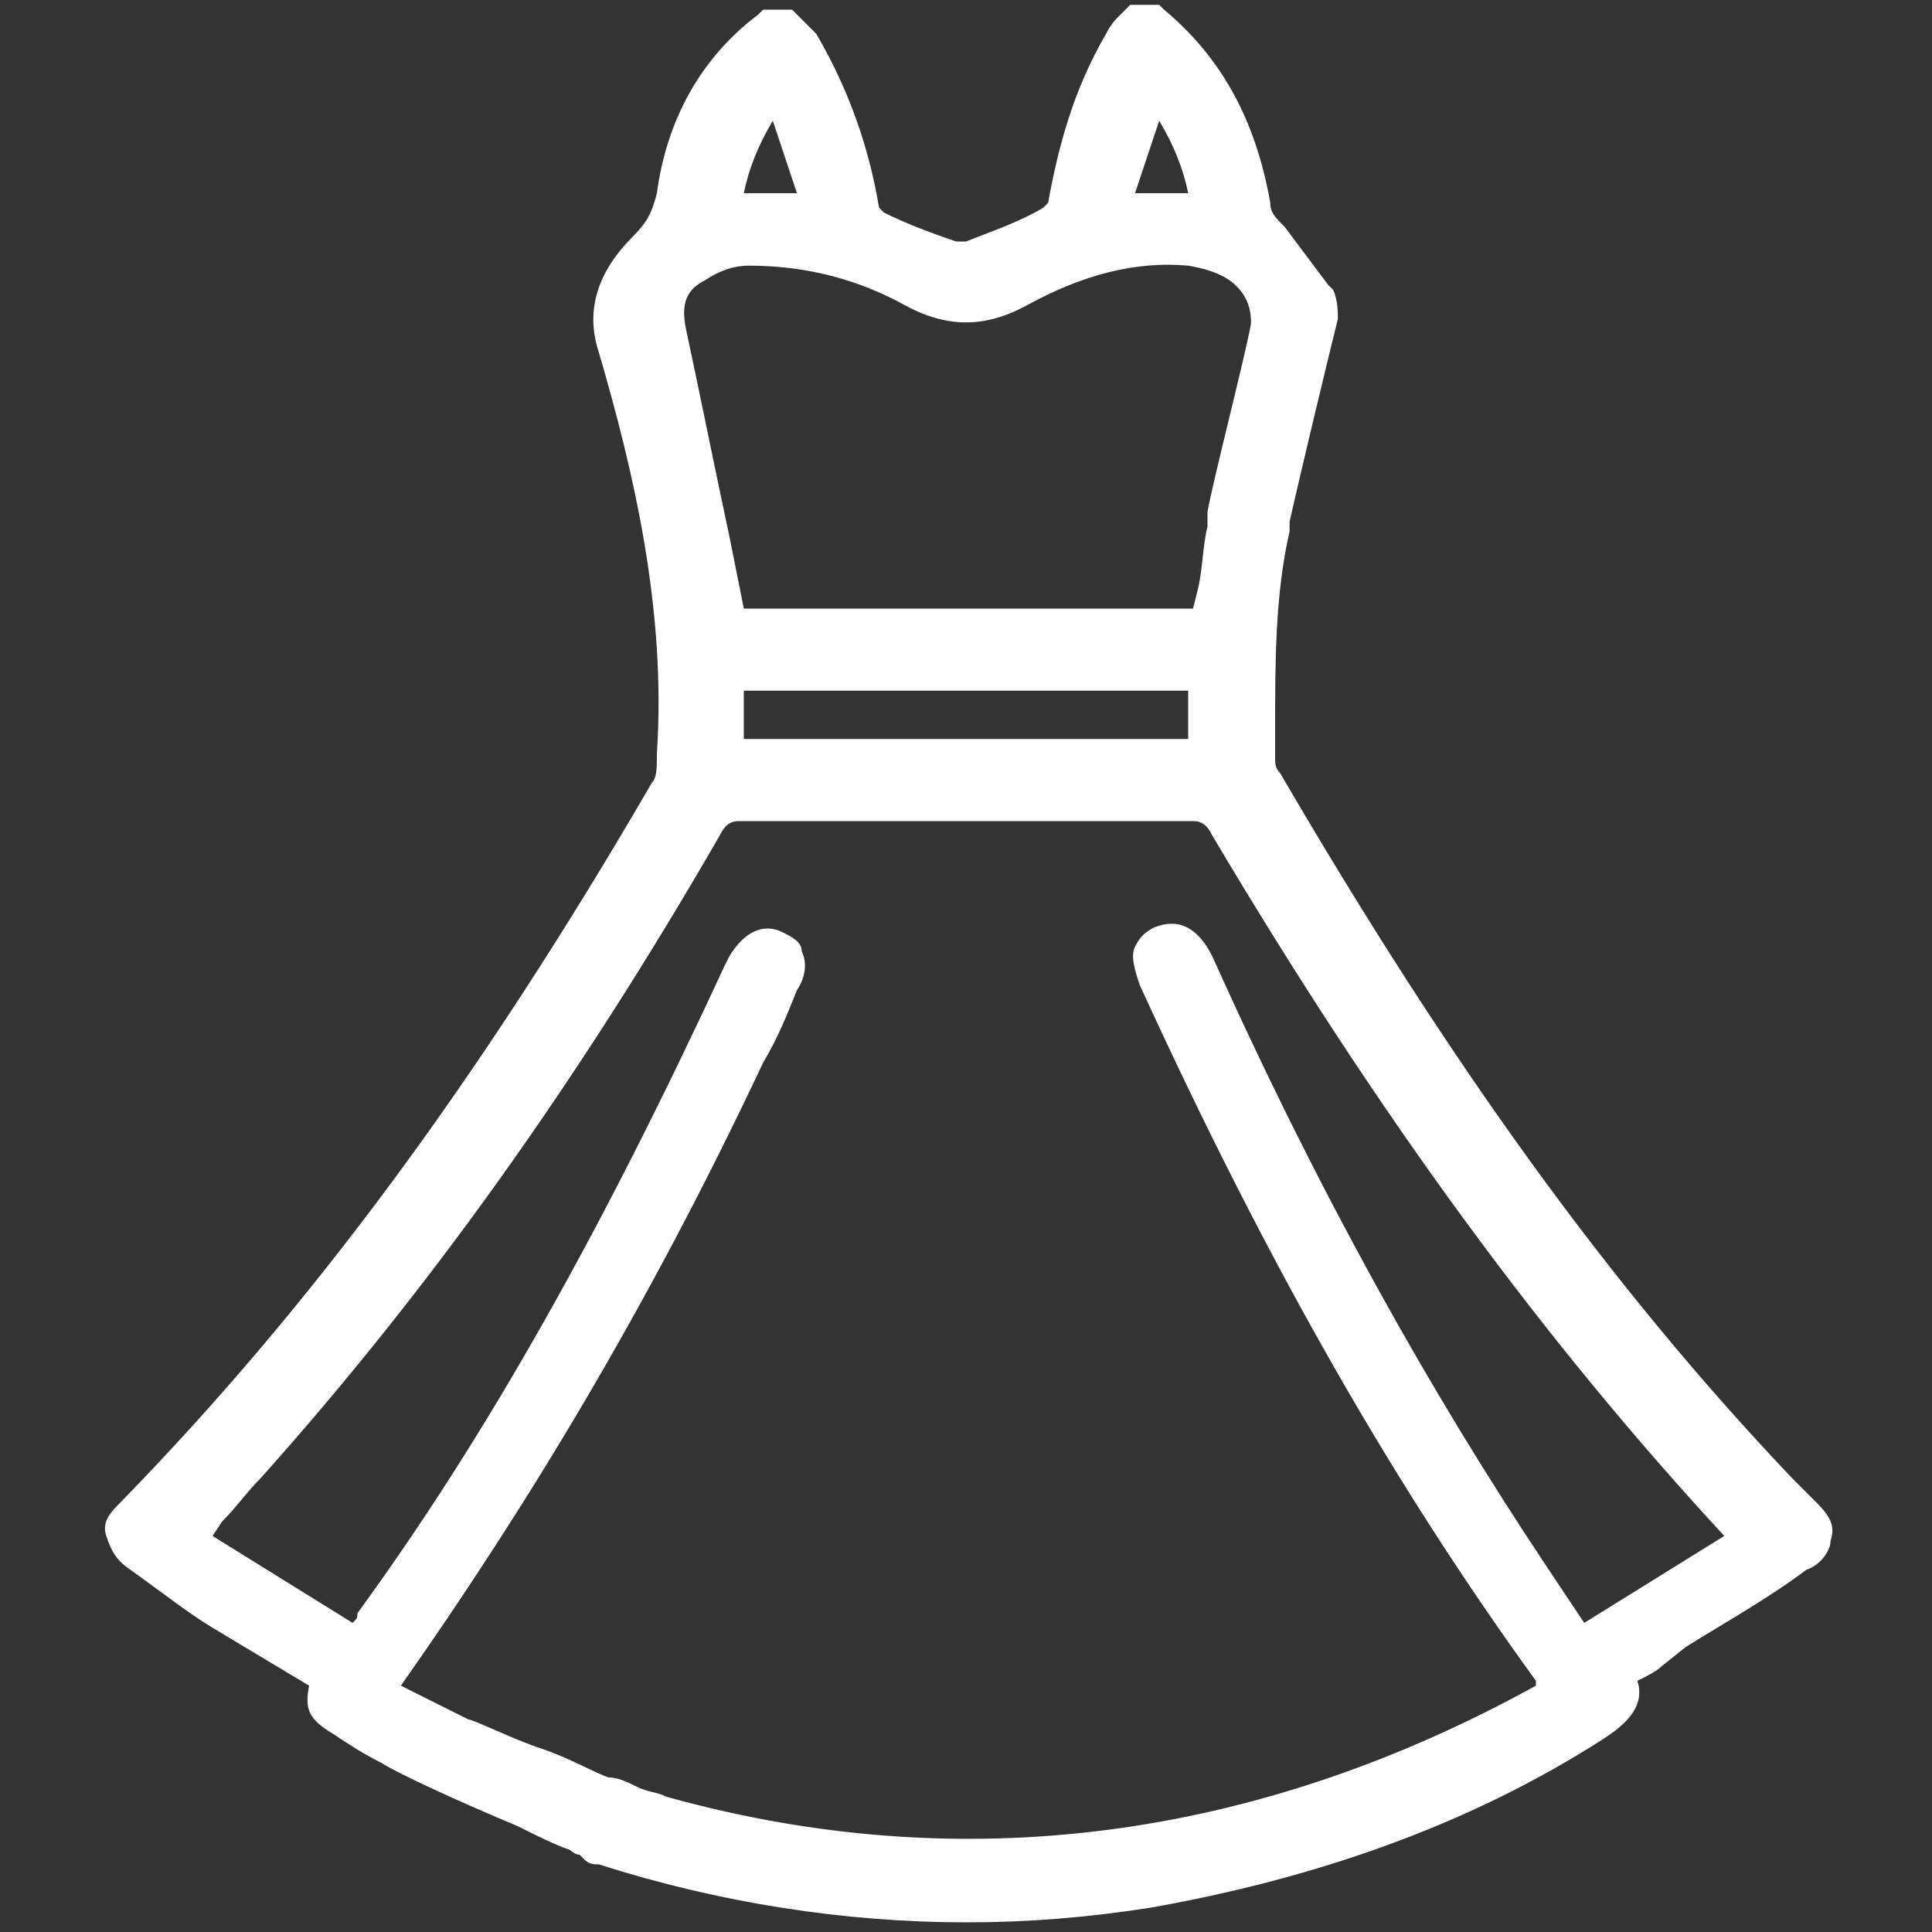 <?xml version="1.0" encoding="utf-8"?>
<!-- Generator: Adobe Illustrator 27.0.0, SVG Export Plug-In . SVG Version: 6.00 Build 0)  -->
<svg version="1.1" id="Capa_1" xmlns="http://www.w3.org/2000/svg" xmlns:xlink="http://www.w3.org/1999/xlink" x="0px" y="0px"
	 width="40px" height="40px" viewBox="0 0 40 40" style="enable-background:new 0 0 40 40;" xml:space="preserve">
<rect x="0" y="0" width="40" height="40" fill="#333333" stroke="none"/>
<style type="text/css">
	.st0{fill:#FFFFFF;}
	.st1{fill:#FF2861;}
	.st2{clip-path:url(#SVGID_00000121972350295994623800000009304937390256961943_);}
</style>
<g>
	<path class="st0" d="M37.3,31.3c-0.2-0.2-0.3-0.3-0.5-0.5c-4.2-4.4-7.6-9.4-10.6-14.6c-0.1-0.1-0.1-0.3-0.1-0.4
		c0-1.6-0.1-3.2,0.3-4.7c0-0.1,0-0.1,0-0.2c0.2-0.9,0.8-3.6,1-4.2c0-0.1,0-0.3,0-0.4c-0.3-0.4-0.6-0.9-0.9-1.3
		c-0.2-0.2-0.3-0.4-0.4-0.7c-0.2-1.5-0.8-2.8-2.1-3.8c-0.1,0-0.3,0-0.4,0c-0.1,0.2-0.3,0.3-0.4,0.5c-0.6,1.1-1,2.2-1.2,3.4
		c0,0.1-0.1,0.2-0.2,0.3c-0.5,0.2-1,0.5-1.6,0.7c-0.1,0-0.3,0-0.4,0c-0.5-0.2-1-0.4-1.5-0.6C18.1,4.6,18,4.5,18,4.4
		c-0.2-1.3-0.6-2.4-1.2-3.5c-0.1-0.2-0.3-0.3-0.4-0.4c-0.1,0-0.3,0-0.4,0c-1.1,0.9-1.8,2.1-2,3.6c-0.1,0.5-0.2,0.8-0.6,1.1
		c-0.6,0.6-0.9,1.2-0.6,2.1c0.8,2.8,1.4,5.5,1.2,8.4c0,0.2-0.1,0.5-0.2,0.7c-3.1,5.4-6.7,10.5-11,15c-0.4,0.4-0.4,0.7,0.1,1
		c0.5,0.4,1.1,0.8,1.7,1.1c0.7,0.4,1.4,0.8,2.1,1.2c-0.1,0.5-0.1,0.7,0.4,1c0.3,0.2,0.7,0.4,1,0.6c0.5,0.3,2.9,1.3,4,1.8
		c0.1,0,0.1,0.1,0.2,0.1c0,0,0.1,0,0.1,0c0,0,0.1,0,0.1,0c0.1,0,0.2,0.1,0.2,0.1c3.7,1.2,7.4,1.5,11.2,0.9c3.3-0.5,6.4-1.7,9.3-3.4
		c0.4-0.3,0.7-0.5,0.5-1.1c0.2-0.1,0.5-0.2,0.7-0.4c1-0.7,2.1-1.3,3.1-2C37.6,32.1,37.6,31.7,37.3,31.3z M23.9,2
		c0.6,0.7,0.9,1.4,1,2.3c-0.6,0-1.1,0-1.7,0C23.4,3.5,23.6,2.8,23.9,2z M16.1,2c0.3,0.8,0.5,1.5,0.8,2.3c-0.6,0-1.1,0-1.7,0
		C15.2,3.4,15.5,2.7,16.1,2z M13.9,7c-0.1-0.6,0-1,0.5-1.3c0.3-0.2,0.7-0.3,1-0.3c1.2-0.1,2.3,0.2,3.4,0.8c0.8,0.5,1.5,0.4,2.4,0
		c1-0.6,2.2-0.9,3.4-0.8c0.6,0,1.1,0.3,1.4,0.8c0.1,0.2,0.1,0.4,0.1,0.6c-0.1,0.5-0.8,3.3-0.9,3.9c0,0.1,0,0.2,0,0.2
		c-0.1,0.6-0.2,1.3-0.3,1.9c-3.3,0-6.5,0-9.7,0C14.8,10.9,14.3,9,13.9,7z M24.9,14.1c0,0.5,0,1,0,1.5c-3.2,0-6.5,0-9.7,0
		c0-0.5,0-1,0-1.5C18.4,14.1,21.6,14.1,24.9,14.1z M32.7,33.8c-0.4-0.5-0.7-1-1-1.4c-2.7-4-5-8.2-7-12.6c-0.2-0.4-0.5-0.6-0.8-0.4
		c-0.3,0.2-0.4,0.5-0.2,0.9c2.3,5,4.9,9.9,8.2,14.4c0.1,0.1,0.1,0.2,0.2,0.3c-0.1,0.1-0.2,0.1-0.2,0.1c-5.7,3.2-11.8,4.2-18.2,2.4
		c-0.4-0.1-0.8-0.3-1.2-0.4c-0.7-0.3-2.8-1.1-3-1.2C9,35.6,8.4,35.3,7.9,35c3.1-4.2,5.5-8.6,7.7-13.2c0.2-0.5,0.5-1,0.7-1.5
		c0.2-0.4,0.1-0.8-0.2-0.9c-0.3-0.1-0.6,0-0.8,0.4c0,0.1-0.1,0.1-0.1,0.2c-2.2,4.7-4.6,9.3-7.6,13.5c-0.1,0.1-0.2,0.2-0.3,0.4
		c-1.1-0.7-2.2-1.3-3.3-2c0.5-0.5,0.9-1,1.3-1.4c3.6-4.1,6.7-8.6,9.5-13.3c0.2-0.3,0.3-0.4,0.7-0.4c3.1,0,6.2,0,9.4,0
		c0.4,0,0.5,0.1,0.7,0.4c3,5.2,6.4,10.1,10.5,14.4c0,0.1,0.1,0.1,0.2,0.2C34.9,32.5,33.8,33.2,32.7,33.8z"/>
	<path class="st0" d="M20,39.8c-2.5,0-5.1-0.4-7.6-1.2c-0.1,0-0.2,0-0.3-0.1L12,38.4c-0.1,0-0.2-0.1-0.2-0.1
		c-0.3-0.1-0.7-0.3-1.1-0.5c-1.2-0.5-2.5-1.1-2.8-1.3c-0.4-0.2-0.7-0.4-1-0.6c-0.5-0.3-0.6-0.5-0.5-1l-0.5-0.3
		c-0.5-0.3-1-0.6-1.5-0.9c-0.5-0.3-1-0.7-1.7-1.2c-0.3-0.2-0.4-0.4-0.5-0.7s0.1-0.5,0.3-0.7c3.9-4,7.4-8.7,11-14.9
		c0.1-0.1,0.1-0.3,0.1-0.6c0.2-3-0.5-5.9-1.2-8.3c-0.3-0.9,0-1.7,0.7-2.4c0.3-0.3,0.4-0.5,0.5-0.9c0.2-1.5,0.9-2.8,2.1-3.7l0.1-0.1
		h0.6l0.1,0.1c0,0,0.1,0.1,0.1,0.1c0.1,0.1,0.2,0.2,0.3,0.3c0.7,1.2,1.1,2.4,1.3,3.6c0,0,0.1,0.1,0.1,0.1c0.4,0.2,0.9,0.4,1.5,0.6
		c0.1,0,0.1,0,0.2,0c0.5-0.2,1.1-0.4,1.6-0.7c0,0,0.1-0.1,0.1-0.1c0.2-1.1,0.5-2.3,1.2-3.5c0.1-0.2,0.2-0.3,0.3-0.4
		c0,0,0.1-0.1,0.1-0.1l0.1-0.1h0.6l0.1,0.1c1.2,1,1.9,2.3,2.2,4c0,0.2,0.1,0.3,0.3,0.5c0.3,0.4,0.6,0.8,0.9,1.2l0.1,0.1
		c0.1,0.2,0.1,0.5,0.1,0.6c-0.2,0.8-0.8,3.3-1,4.2c0,0.1,0,0.2,0,0.2c-0.3,1.3-0.3,2.7-0.3,4.1l0,0.6c0,0.1,0,0.2,0.1,0.3
		c3.5,6,6.8,10.6,10.6,14.6c0.1,0.1,0.2,0.2,0.2,0.2c0.1,0.1,0.2,0.2,0.3,0.3c0.3,0.3,0.4,0.5,0.3,0.8c0,0.2-0.2,0.5-0.5,0.6
		c-0.8,0.6-1.7,1.1-2.5,1.6l-0.5,0.4c-0.1,0.1-0.3,0.2-0.5,0.3l0,0c0.2,0.6-0.4,1-0.7,1.2c-2.8,1.8-6,2.9-9.4,3.5
		C22.5,39.7,21.3,39.8,20,39.8z M16.1,0.7c-1,0.9-1.6,2-1.9,3.4c-0.1,0.5-0.3,0.9-0.6,1.2C13,5.8,12.8,6.4,13,7.2
		c0.7,2.5,1.4,5.5,1.2,8.5c0,0.3-0.1,0.6-0.2,0.8c-3.6,6.3-7.2,11-11.1,15c-0.1,0.1-0.2,0.2-0.2,0.4c0,0.1,0.1,0.2,0.3,0.3
		c0.6,0.5,1.2,0.8,1.6,1.1c0.5,0.3,1,0.6,1.4,0.9l0.8,0.5l0,0.2c-0.1,0.4-0.1,0.5,0.3,0.7c0.3,0.2,0.6,0.4,1,0.6
		c0.3,0.2,1.7,0.8,2.8,1.2c0.4,0.2,0.9,0.4,1.2,0.5c0.1,0,0.1,0.1,0.2,0.1l0.2,0.1c0.1,0,0.1,0.1,0.2,0.1c3.7,1.2,7.5,1.5,11.2,0.9
		c3.3-0.5,6.4-1.7,9.2-3.4c0.5-0.3,0.5-0.4,0.4-0.7l-0.1-0.2l0.4-0.2c0.1-0.1,0.3-0.2,0.4-0.2l0.5-0.4c0.8-0.5,1.7-1.1,2.5-1.6
		c0.1-0.1,0.2-0.2,0.2-0.3c0-0.1-0.1-0.3-0.2-0.4v0c-0.1-0.1-0.2-0.2-0.2-0.2c-0.1-0.1-0.2-0.2-0.2-0.2c-3.8-4-7.2-8.7-10.7-14.7
		c-0.1-0.1-0.1-0.3-0.1-0.5l0-0.6c0-1.4,0-2.8,0.3-4.2c0-0.1,0-0.1,0-0.1l0-0.1c0.2-0.9,0.8-3.4,1-4.2c0-0.2,0-0.3,0-0.3l-0.1-0.1
		c-0.2-0.4-0.5-0.8-0.8-1.2c-0.2-0.2-0.4-0.5-0.4-0.8c-0.2-1.5-0.8-2.7-1.9-3.6h-0.2c0,0-0.1,0.1-0.1,0.1c-0.1,0.1-0.2,0.2-0.2,0.3
		c-0.6,1.2-1,2.3-1.2,3.4c0,0.2-0.2,0.4-0.4,0.5c-0.5,0.2-1,0.5-1.6,0.7c-0.2,0.1-0.4,0.1-0.6,0c-0.6-0.2-1.1-0.4-1.6-0.6
		c-0.2-0.1-0.4-0.3-0.4-0.5c-0.2-1.1-0.6-2.2-1.2-3.4c0-0.1-0.1-0.1-0.2-0.2c0,0,0,0-0.1-0.1H16.1z M20,38.6c-2.1,0-4.3-0.3-6.4-0.9
		c-0.2-0.1-0.4-0.1-0.6-0.2c-0.2-0.1-0.4-0.1-0.6-0.2c-0.3-0.1-0.9-0.4-1.5-0.6c-0.9-0.4-1.5-0.6-1.6-0.7c-0.4-0.2-0.8-0.4-1.2-0.6
		l-0.7-0.4l0.2-0.2c2.7-3.7,5.2-7.9,7.7-13.2c0.2-0.5,0.5-1,0.7-1.4c0.1-0.2,0.1-0.3,0.1-0.4c0-0.1-0.1-0.1-0.2-0.2
		c-0.1,0-0.3-0.1-0.5,0.3l-0.1,0.2c-2.5,5.5-4.9,9.8-7.6,13.5c-0.1,0.1-0.1,0.1-0.2,0.2l-0.2,0.3l-3.8-2.3l0.7-0.7
		c0.3-0.3,0.6-0.6,0.8-0.9c3.3-3.8,6.4-8.1,9.4-13.2c0.2-0.4,0.5-0.5,0.9-0.5c0,0,0,0,0,0c3.4,0,6.4,0,9.4,0c0,0,0,0,0,0
		c0.4,0,0.7,0.2,0.9,0.5c3.4,5.9,6.8,10.4,10.5,14.4c0,0,0.1,0.1,0.1,0.2l0.2,0.3l-3.8,2.3l-0.5-0.7c-0.2-0.3-0.4-0.6-0.7-0.9
		c-2.5-3.6-4.8-7.8-7-12.6c-0.2-0.4-0.4-0.4-0.5-0.3c-0.1,0-0.1,0.1-0.2,0.2c0,0.1,0,0.2,0.1,0.4c2.7,5.9,5.3,10.4,8.2,14.3
		c0,0.1,0.1,0.1,0.1,0.2l0.2,0.3l-0.3,0.2c-0.1,0-0.1,0.1-0.1,0.1C28.1,37.5,24.1,38.6,20,38.6z M8.3,34.9L8.5,35
		c0.4,0.2,0.8,0.4,1.2,0.6c0.1,0,0.9,0.4,1.5,0.6c0.6,0.2,1.1,0.5,1.4,0.6c0.2,0,0.4,0.1,0.6,0.2c0.2,0.1,0.4,0.1,0.6,0.2
		c6.1,1.7,12.2,0.9,18-2.3c0,0,0,0,0-0.1c-2.9-4-5.5-8.5-8.2-14.4c-0.1-0.3-0.2-0.6-0.1-0.8c0.1-0.2,0.2-0.3,0.4-0.4
		c0.5-0.2,0.9,0,1.2,0.6c2.2,4.9,4.5,9,6.9,12.6c0.2,0.3,0.4,0.6,0.6,0.9l0.2,0.3l2.9-1.8c-3.7-4-7.1-8.6-10.6-14.5
		C25,17.1,24.9,17,24.7,17c-2.9,0-6,0-9.4,0c0,0,0,0,0,0c-0.2,0-0.3,0.1-0.4,0.3c-3,5.2-6.1,9.5-9.5,13.3c-0.3,0.3-0.5,0.6-0.8,0.9
		l-0.2,0.3l2.9,1.8c0.1-0.1,0.1-0.1,0.1-0.2c2.7-3.7,5.1-8,7.6-13.4l0.1-0.2c0.3-0.5,0.7-0.7,1.1-0.5c0.2,0.1,0.4,0.2,0.4,0.4
		c0.1,0.2,0.1,0.5-0.1,0.8c-0.2,0.5-0.4,1-0.7,1.5C13.4,27.1,10.9,31.2,8.3,34.9z M25.1,15.8H14.9v-2h10.2V15.8z M15.4,15.3h9.2v-1
		h-9.2V15.3z M25.1,13.1H15l-0.4-1.7C14.3,10,14,8.5,13.7,7.1v0c-0.1-0.5-0.1-1.1,0.6-1.6c0.3-0.2,0.8-0.3,1.1-0.4
		c1.2-0.1,2.3,0.2,3.5,0.8c0.8,0.4,1.3,0.4,2.1,0c1.2-0.6,2.4-0.9,3.6-0.8c0.7,0.1,1.3,0.4,1.6,0.9c0.1,0.2,0.2,0.5,0.1,0.8
		c-0.1,0.5-0.8,3.3-0.9,3.9c0,0.1,0,0.1,0,0.2c-0.1,0.5-0.2,0.9-0.2,1.3L25.1,13.1z M15.4,12.6h9.3l0.1-0.4c0.1-0.4,0.1-0.9,0.2-1.3
		c0-0.1,0-0.2,0-0.3c0.1-0.6,0.8-3.3,0.9-3.9c0-0.1,0-0.3-0.1-0.5c-0.2-0.4-0.6-0.6-1.2-0.7c-1.1-0.1-2.2,0.2-3.3,0.8
		c-0.9,0.5-1.7,0.5-2.6,0c-1.1-0.6-2.2-0.8-3.2-0.8c-0.3,0-0.6,0.1-0.9,0.3c-0.4,0.2-0.5,0.5-0.4,1l0,0c0.3,1.4,0.6,2.9,0.9,4.3
		L15.4,12.6z M25.2,4.5h-2.4l1-3.1l0.3,0.4c0.6,0.7,0.9,1.5,1,2.4L25.2,4.5z M23.5,4h1.1c-0.1-0.5-0.3-1-0.6-1.5L23.5,4z M17.2,4.5
		h-2.3l0-0.3c0.1-0.8,0.4-1.6,1-2.4l0.3-0.4L17.2,4.5z M15.4,4h1.1L16,2.5C15.7,3,15.5,3.5,15.4,4z"/>
</g>
</svg>
